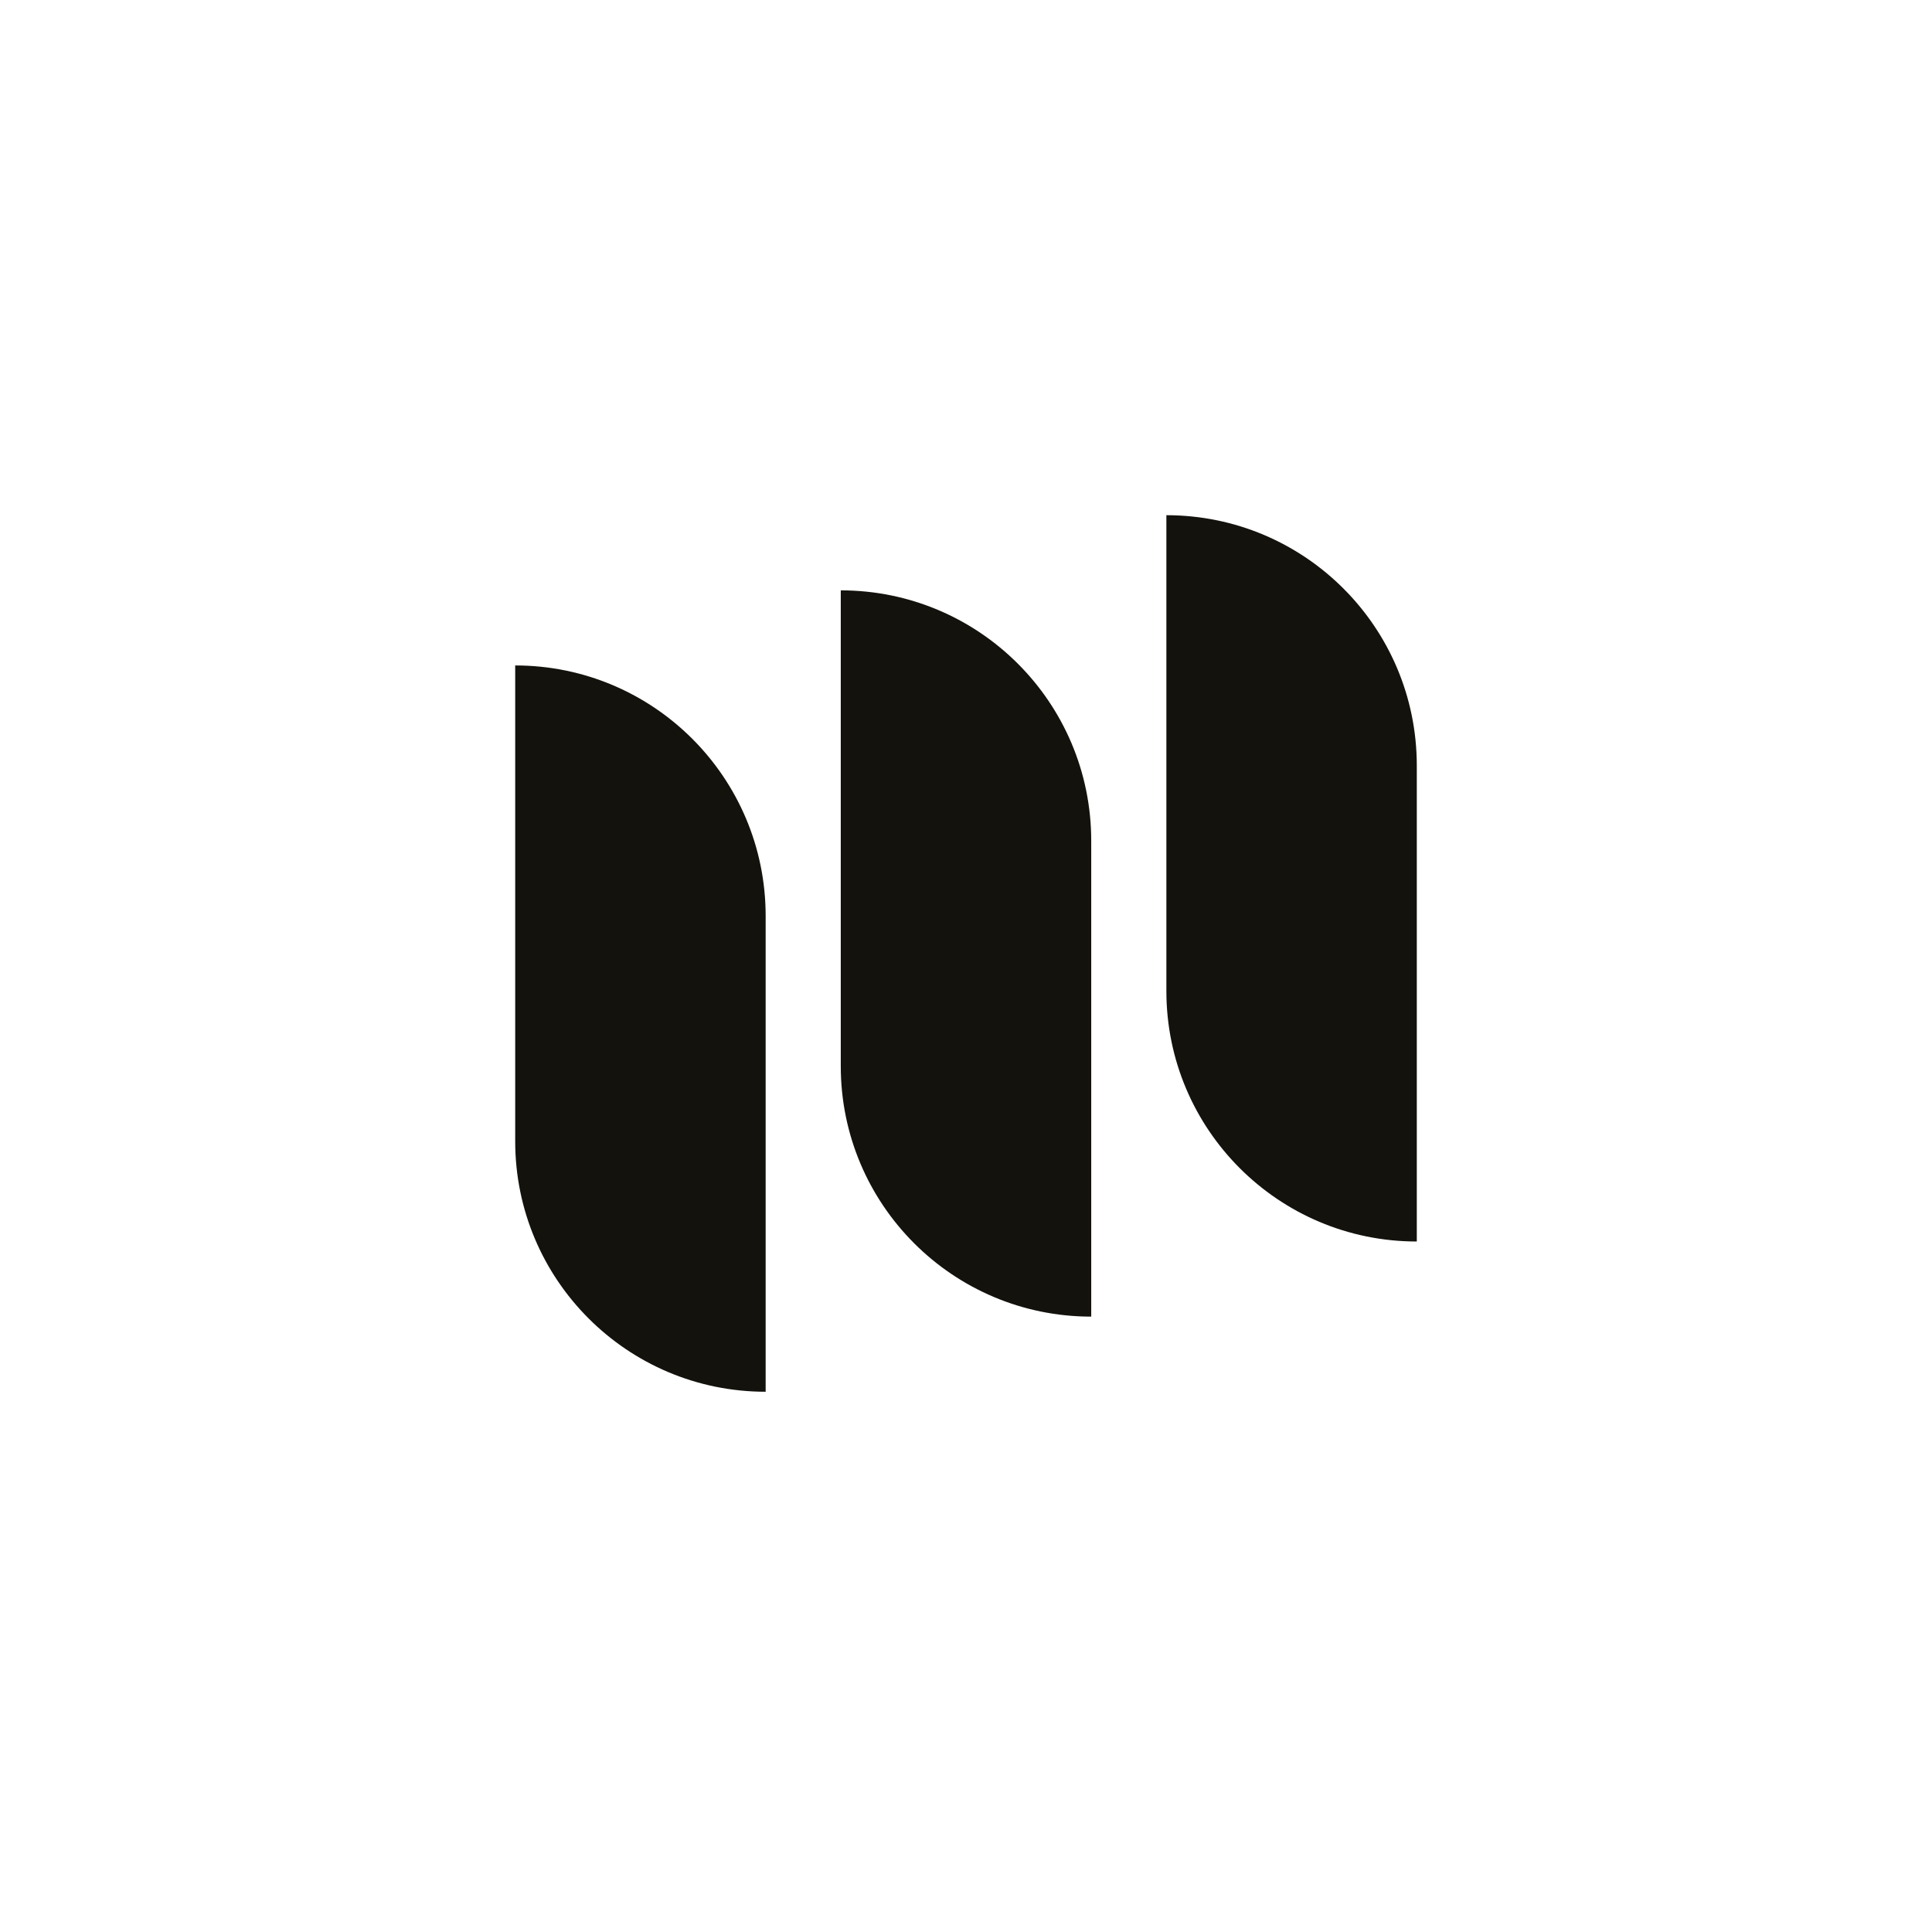 <svg width="60" height="60" viewBox="0 0 60 60" fill="none" xmlns="http://www.w3.org/2000/svg">
<path fill-rule="evenodd" clip-rule="evenodd" d="M16 20.666V20.666C20.296 20.666 23.778 24.149 23.778 28.444V43.222V43.222C19.482 43.222 16 39.74 16 35.444V20.666Z" fill="#14120D"/>
<path fill-rule="evenodd" clip-rule="evenodd" d="M26.111 18.334V18.334C30.407 18.334 33.889 21.816 33.889 26.111V40.889V40.889C29.594 40.889 26.111 37.407 26.111 33.111V18.334Z" fill="#14120D"/>
<path fill-rule="evenodd" clip-rule="evenodd" d="M36.223 16V16C40.518 16 44 19.482 44 23.778V38.556V38.556C39.705 38.556 36.223 35.073 36.223 30.778V16Z" fill="#14120D"/>
</svg>
